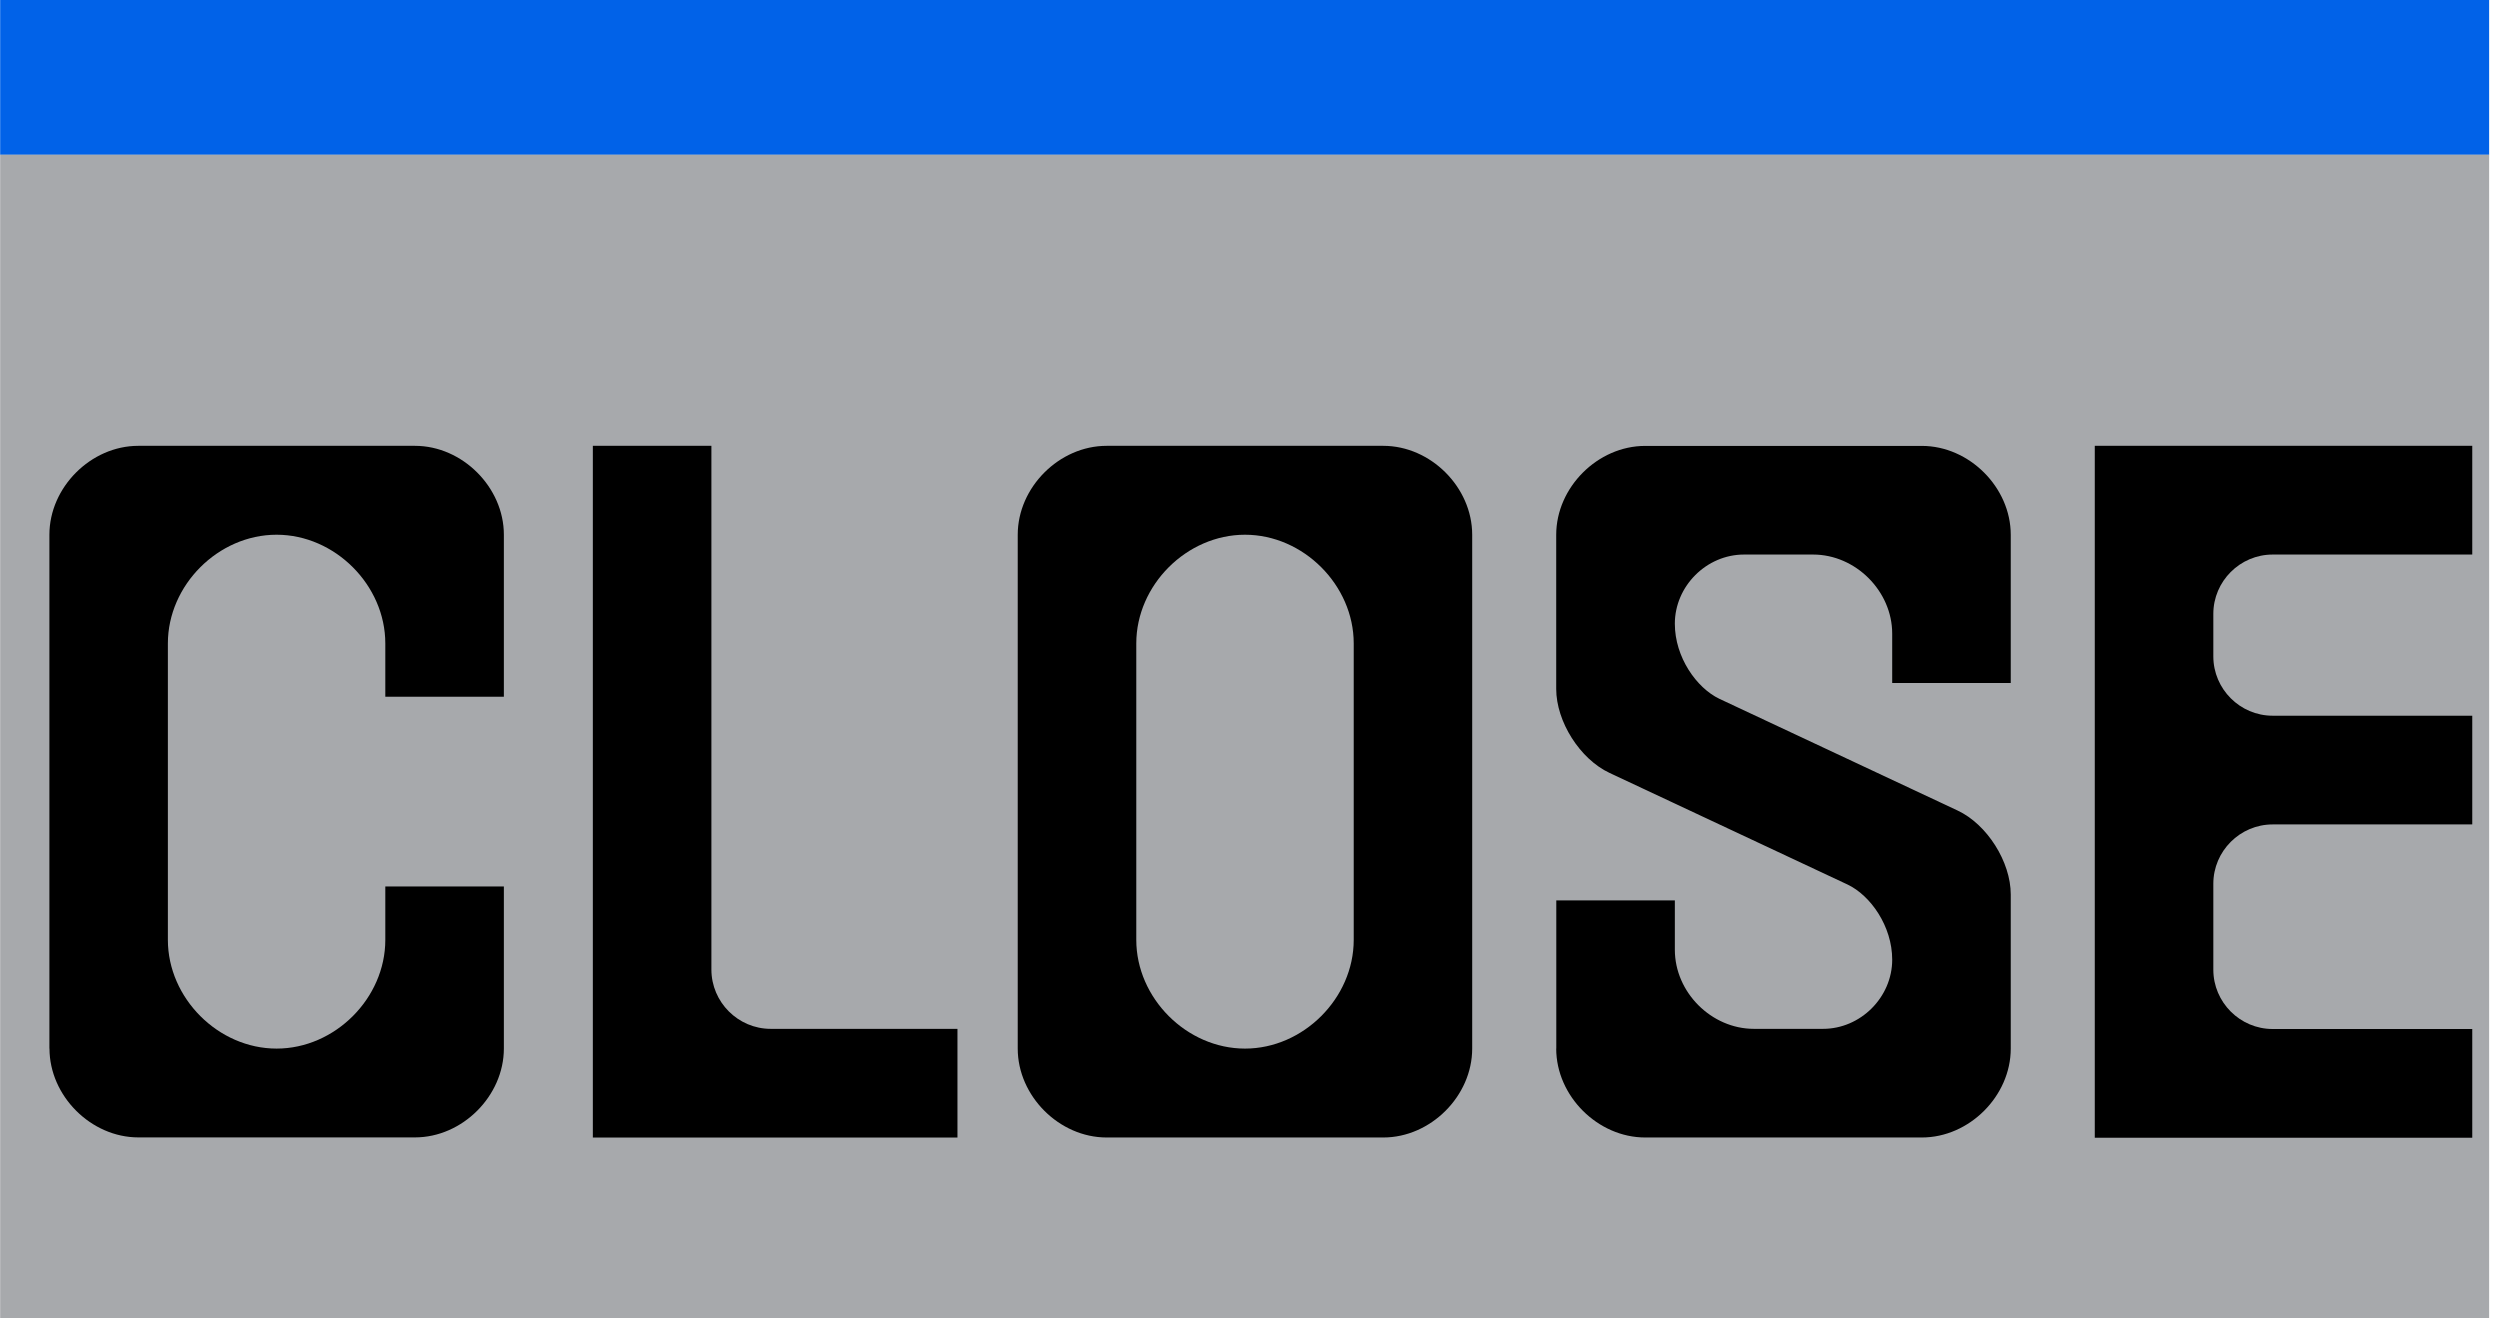 <?xml version="1.0" encoding="UTF-8"?><svg id="Gráfica" xmlns="http://www.w3.org/2000/svg" viewBox="0 0 312.73 164.88"><defs><style>.cls-1{fill:#0162e8;}.cls-2{fill:#a7a9ac;}</style></defs><rect class="cls-2" x=".02" y="19.3" width="311.35" height="145.58"/><rect class="cls-1" x=".02" width="311.35" height="19.34"/><path d="M6.18,131.17v-64.28c0-5.93,5.19-11.12,11.12-11.12h34.61c5.93,0,11.12,5.19,11.12,11.12v20.27h-14.83v-6.67c0-7.29-6.3-13.6-13.6-13.6s-13.6,6.3-13.6,13.6v37.08c0,7.29,6.3,13.6,13.6,13.6s13.6-6.3,13.6-13.6v-6.68h14.83v20.27c0,5.93-5.19,11.12-11.12,11.12H17.31c-5.93,0-11.12-5.19-11.12-11.12Z"/><path d="M74.16,55.77h14.83v65.51c0,4.08,3.34,7.42,7.42,7.42h23.36v13.6h-45.61V55.77Z"/><path d="M127.31,131.17v-64.28c0-5.93,5.19-11.12,11.12-11.12h34.61c5.93,0,11.12,5.19,11.12,11.12v64.28c0,5.93-5.19,11.12-11.12,11.12h-34.61c-5.93,0-11.12-5.19-11.12-11.12ZM155.74,131.17c7.29,0,13.6-6.3,13.6-13.6v-37.08c0-7.29-6.3-13.6-13.6-13.6s-13.6,6.3-13.6,13.6v37.08c0,7.29,6.3,13.6,13.6,13.6Z"/><path d="M194.68,131.17v-18.54h14.83v6.18c0,5.32,4.57,9.89,9.89,9.89h8.65c4.7,0,8.65-3.96,8.65-8.65,0-4.2-2.72-8.03-5.56-9.39l-29.79-13.97c-3.71-1.73-6.68-6.43-6.68-10.51v-19.28c0-5.93,5.19-11.12,11.13-11.12h34.61c5.93,0,11.12,5.19,11.12,11.12v18.54h-14.83v-6.18c0-5.31-4.57-9.89-9.89-9.89h-8.65c-4.7,0-8.65,3.96-8.65,8.65,0,4.2,2.72,8.03,5.56,9.39l29.79,13.97c3.71,1.73,6.67,6.43,6.67,10.51v19.28c0,5.93-5.19,11.12-11.12,11.12h-34.61c-5.93,0-11.13-5.19-11.13-11.12Z"/><path d="M262.04,55.77h47.22v13.6h-24.97c-4.08,0-7.42,3.34-7.42,7.42v5.32c0,4.08,3.34,7.42,7.42,7.42h24.97v13.6h-24.97c-4.08,0-7.42,3.34-7.42,7.42v10.75c0,4.08,3.34,7.42,7.42,7.42h24.97v13.6h-47.22V55.77Z"/></svg>